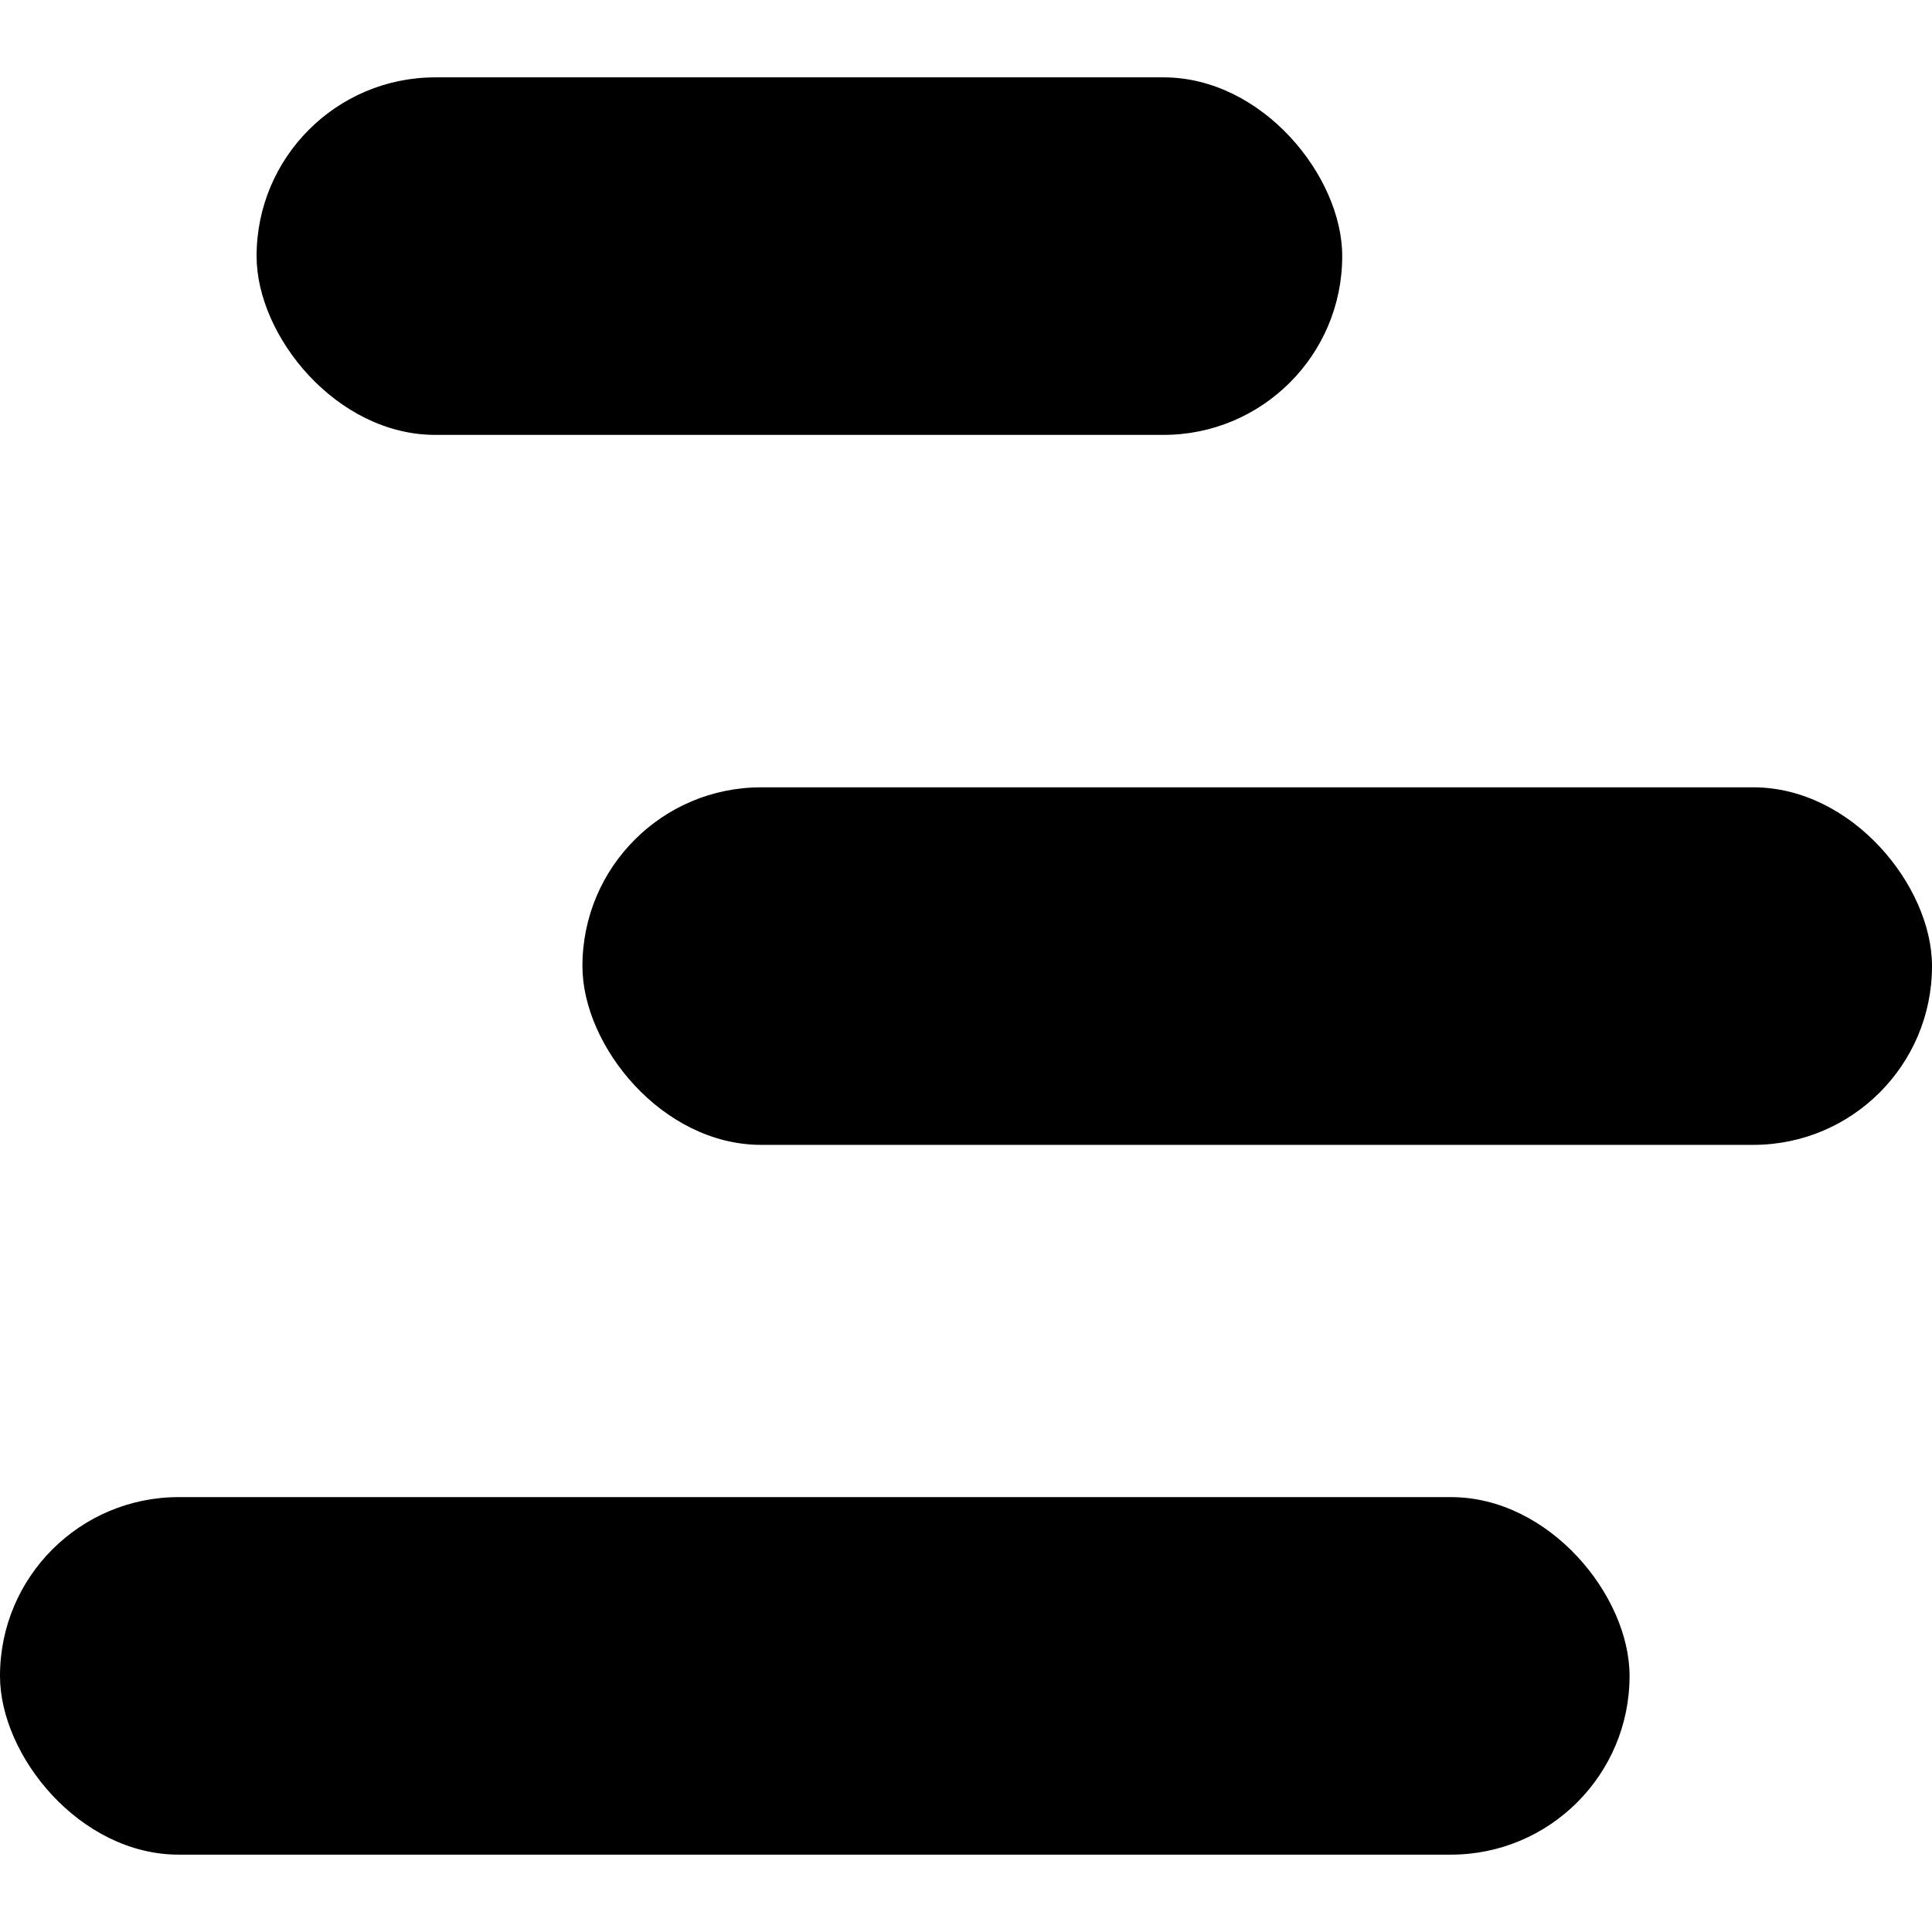 <?xml version="1.0" encoding="UTF-8"?>
<svg width="1024" height="1024" xmlns="http://www.w3.org/2000/svg" version="1.1" viewBox="0 0 1024 1024">
  <rect y="793.5" width="863.7" height="189.5" rx="94.7" ry="94.7"/>
  <rect x="308.7" y="417.3" width="715.3" height="189.5" rx="94.7" ry="94.7"/>
  <rect x="136" y="41" width="575.4" height="189.5" rx="94.7" ry="94.7"/>
</svg>